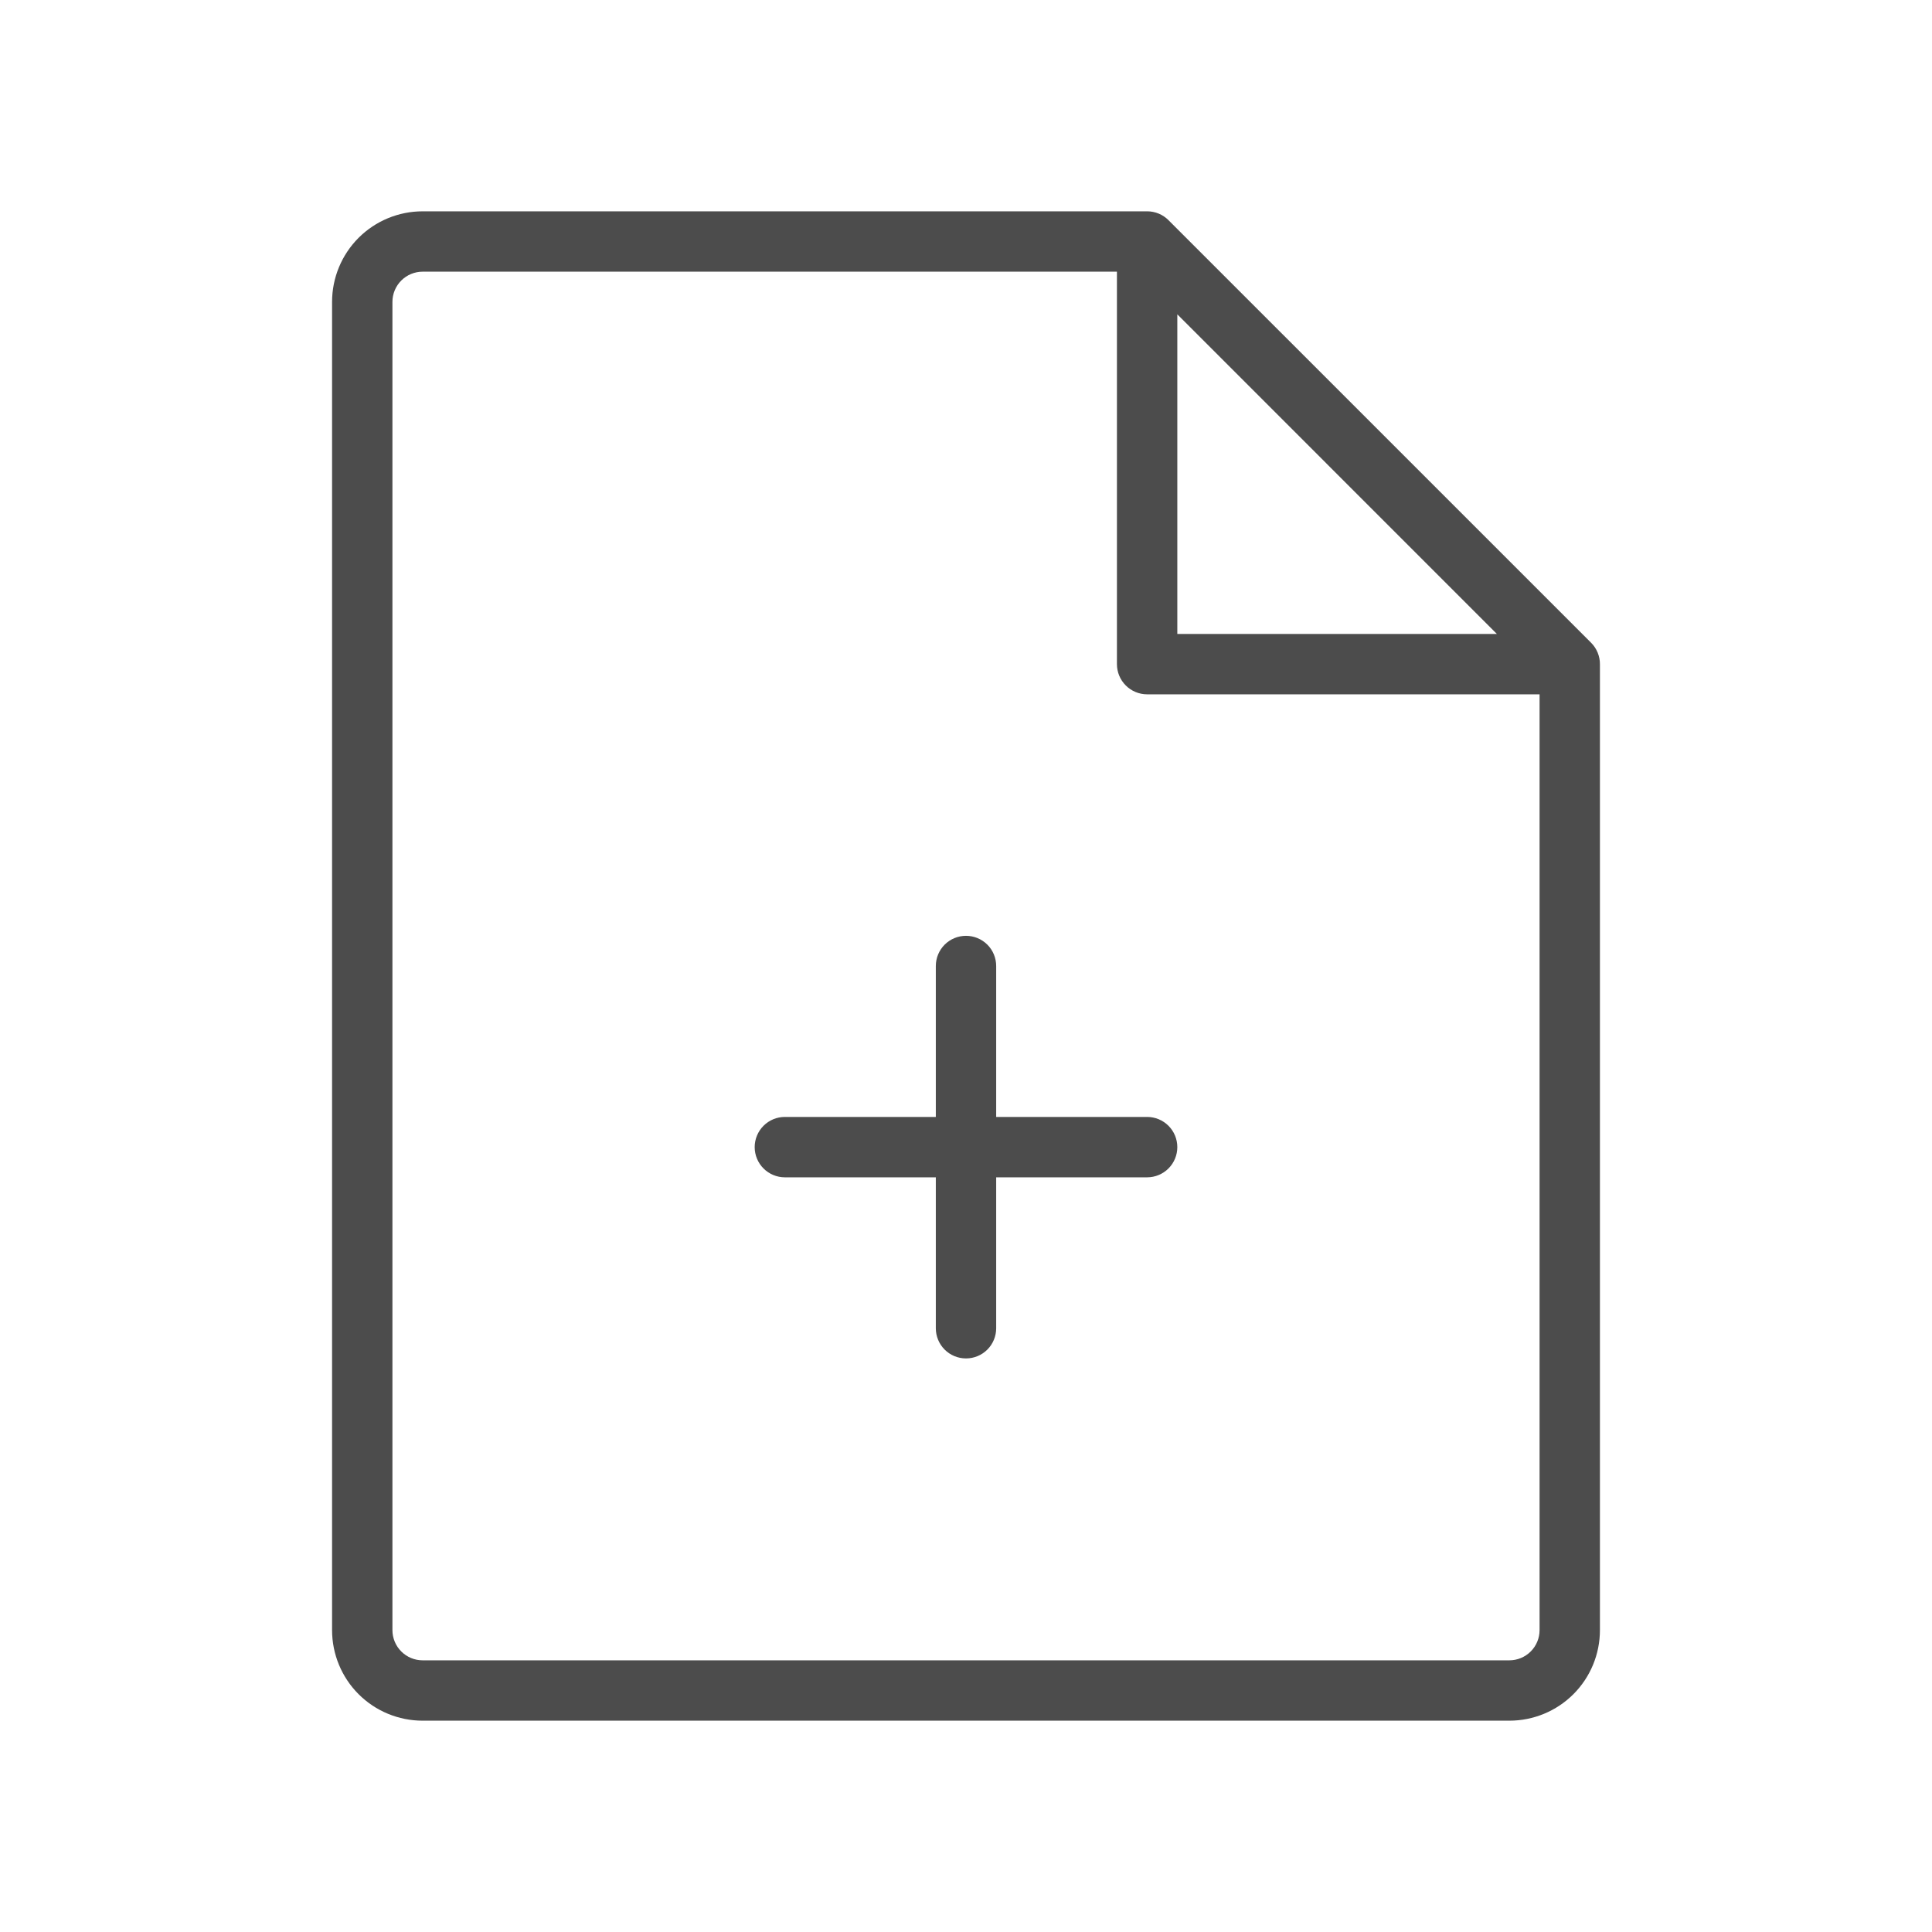 <svg width="100" height="100" viewBox="0 0 100 100" fill="none" xmlns="http://www.w3.org/2000/svg">
<path d="M82.356 33.27L60.48 11.395C60.335 11.249 60.163 11.134 59.973 11.056C59.783 10.978 59.58 10.937 59.375 10.938H21.875C20.632 10.938 19.439 11.431 18.56 12.31C17.681 13.19 17.188 14.382 17.188 15.625V84.375C17.188 85.618 17.681 86.811 18.56 87.69C19.439 88.569 20.632 89.062 21.875 89.062H78.125C79.368 89.062 80.561 88.569 81.44 87.69C82.319 86.811 82.812 85.618 82.812 84.375V34.375C82.813 34.17 82.772 33.967 82.694 33.777C82.615 33.587 82.501 33.415 82.356 33.27ZM60.938 16.27L77.477 32.812H60.938V16.27ZM78.125 85.938H21.875C21.461 85.938 21.063 85.773 20.77 85.48C20.477 85.187 20.312 84.789 20.312 84.375V15.625C20.312 15.211 20.477 14.813 20.77 14.52C21.063 14.227 21.461 14.062 21.875 14.062H57.812V34.375C57.812 34.789 57.977 35.187 58.27 35.48C58.563 35.773 58.961 35.938 59.375 35.938H79.688V84.375C79.688 84.789 79.523 85.187 79.23 85.48C78.937 85.773 78.539 85.938 78.125 85.938ZM60.938 59.375C60.938 59.789 60.773 60.187 60.48 60.48C60.187 60.773 59.789 60.938 59.375 60.938H51.562V68.75C51.562 69.164 51.398 69.562 51.105 69.855C50.812 70.148 50.414 70.312 50 70.312C49.586 70.312 49.188 70.148 48.895 69.855C48.602 69.562 48.438 69.164 48.438 68.75V60.938H40.625C40.211 60.938 39.813 60.773 39.52 60.48C39.227 60.187 39.062 59.789 39.062 59.375C39.062 58.961 39.227 58.563 39.52 58.27C39.813 57.977 40.211 57.812 40.625 57.812H48.438V50C48.438 49.586 48.602 49.188 48.895 48.895C49.188 48.602 49.586 48.438 50 48.438C50.414 48.438 50.812 48.602 51.105 48.895C51.398 49.188 51.562 49.586 51.562 50V57.812H59.375C59.789 57.812 60.187 57.977 60.48 58.27C60.773 58.563 60.938 58.961 60.938 59.375Z" fill="black" fill-opacity="0.7"/>
</svg>
